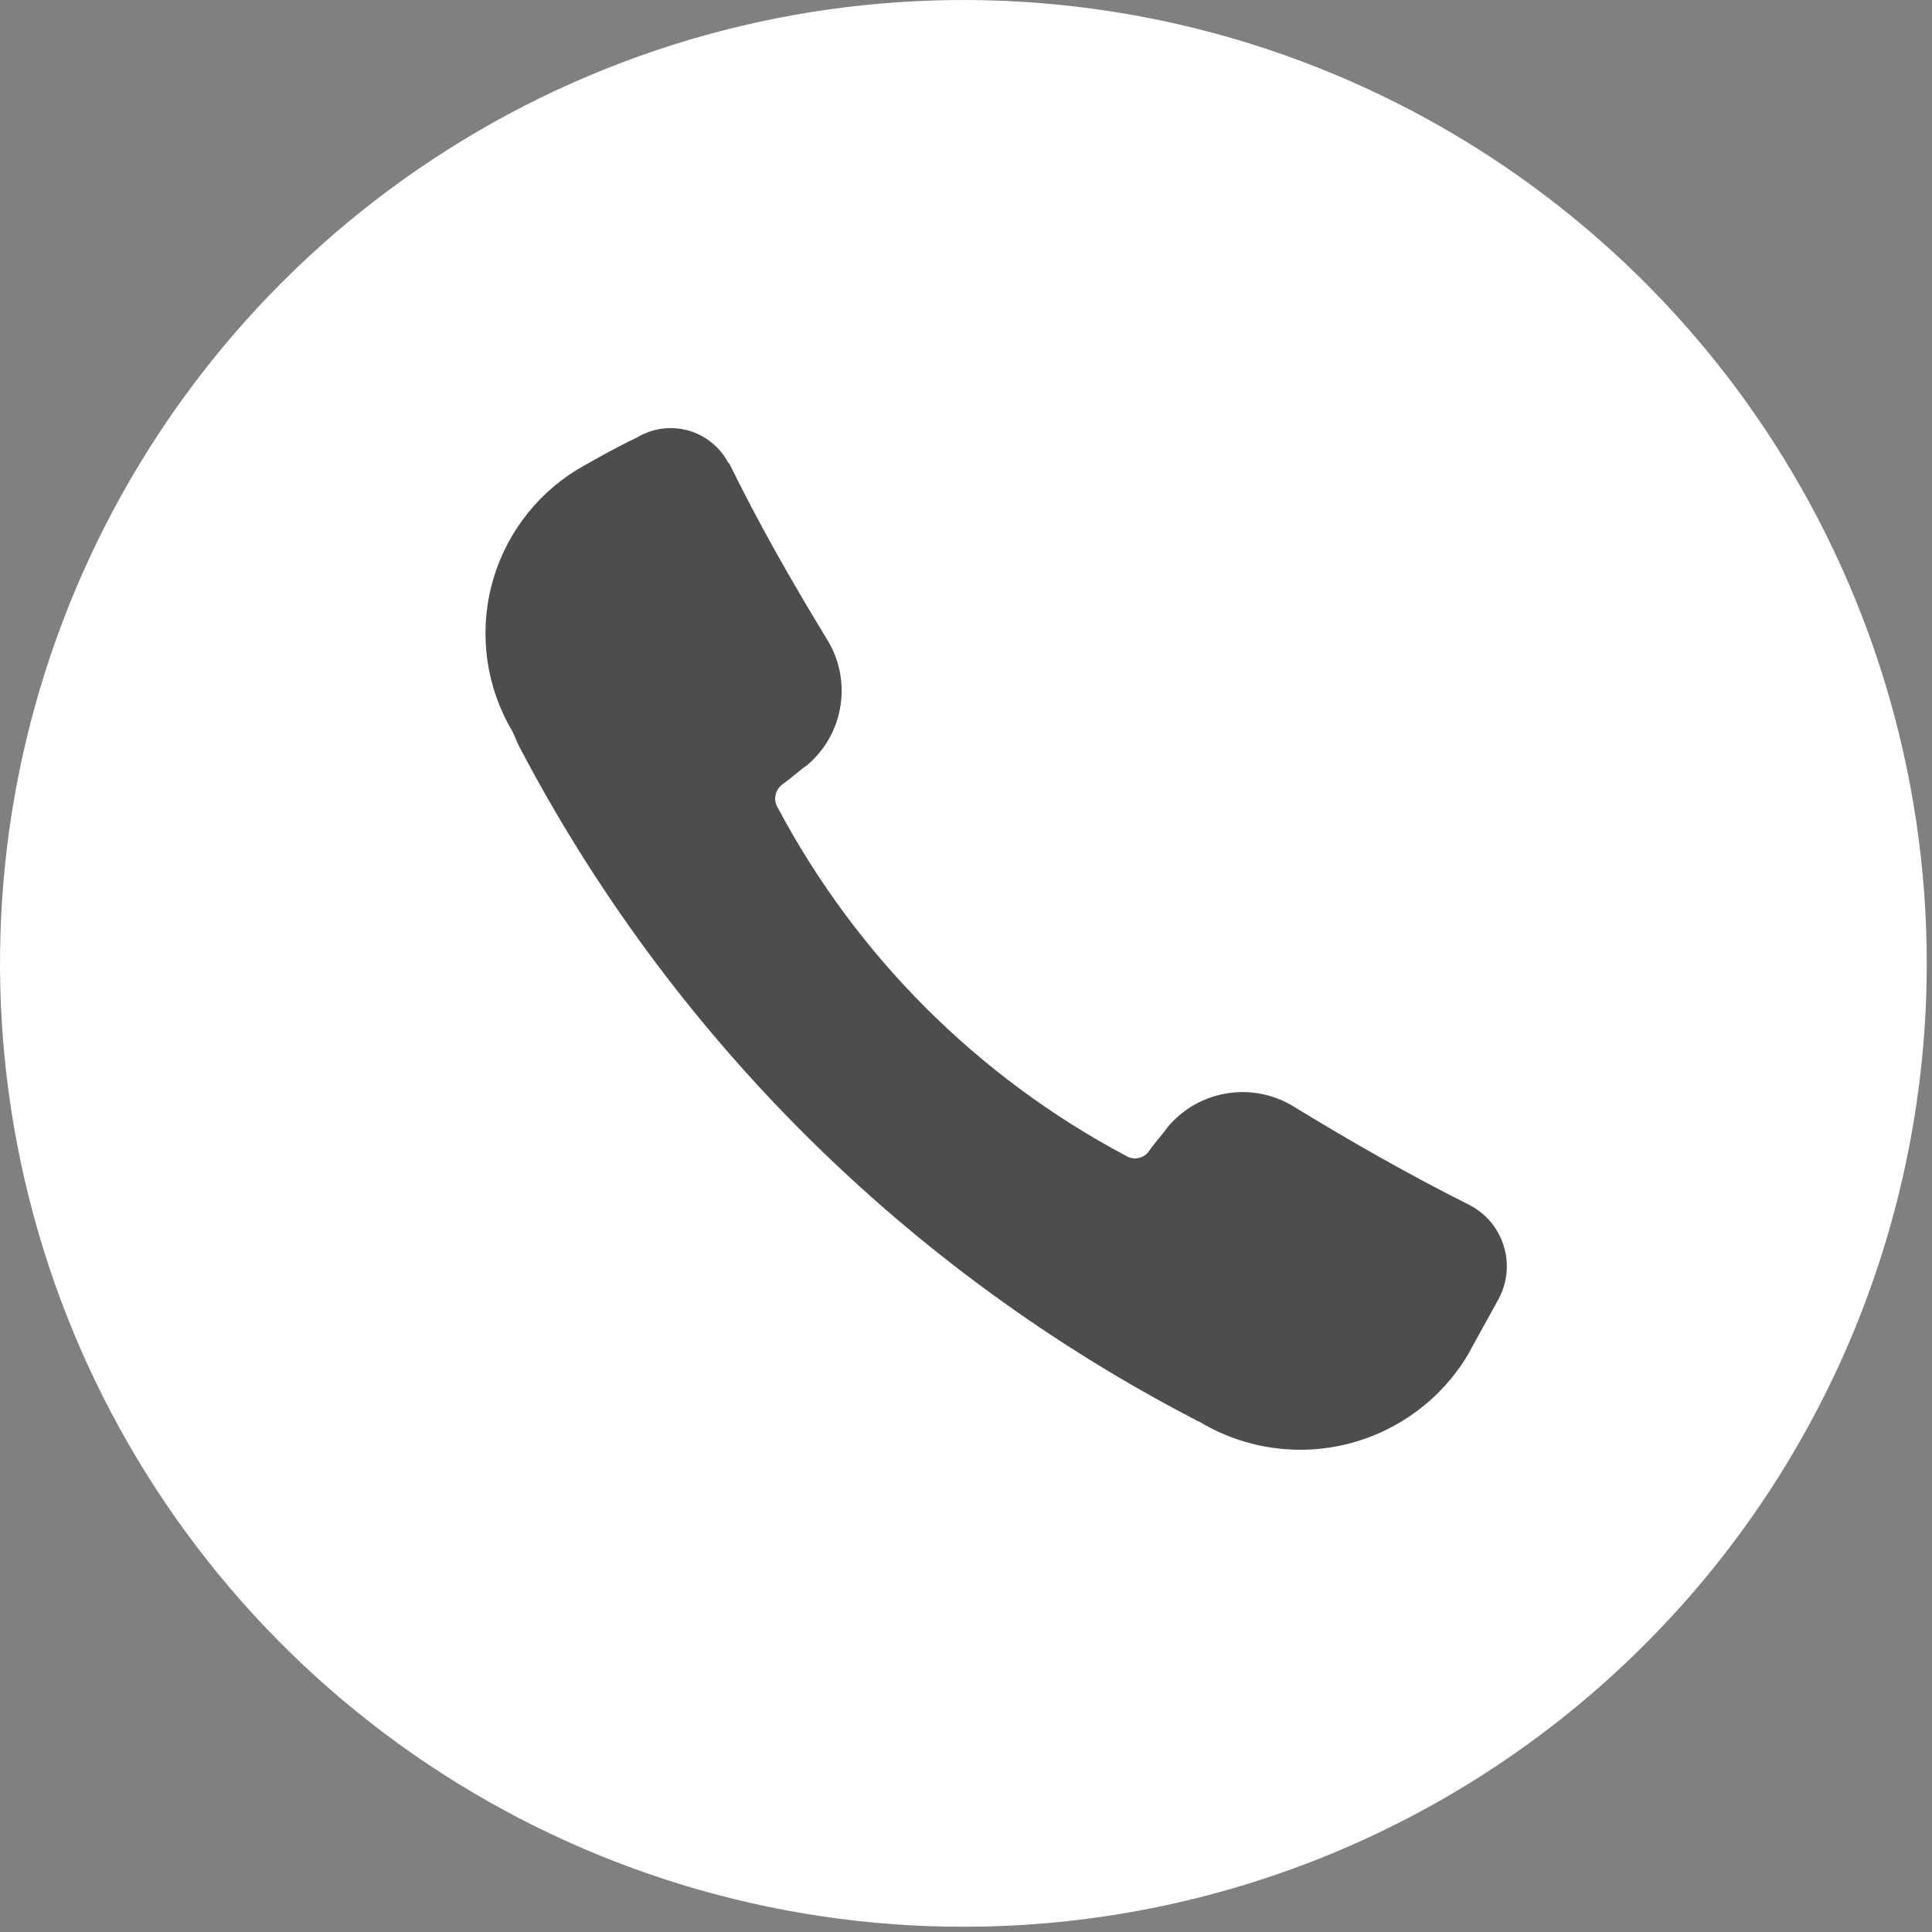 <svg width="28" height="28" viewBox="0 0 28 28" fill="none" xmlns="http://www.w3.org/2000/svg">
    <rect x="0" y="0" width="28" height="28" fill="#808080" stroke="none"/>
    <g clip-path="url(#clip0_42_2)">
        <path d="M27.924 13.962C27.924 11.201 27.105 8.501 25.571 6.205C24.037 3.909 21.856 2.12 19.305 1.063C16.754 0.006 13.947 -0.27 11.238 0.268C8.53 0.807 6.042 2.137 4.089 4.089C2.137 6.042 0.807 8.53 0.268 11.238C-0.27 13.947 0.006 16.754 1.063 19.305C2.12 21.856 3.909 24.037 6.205 25.571C8.501 27.105 11.201 27.924 13.962 27.924C15.796 27.924 17.611 27.563 19.305 26.862C20.999 26.16 22.539 25.132 23.835 23.835C25.132 22.539 26.16 20.999 26.862 19.305C27.563 17.611 27.924 15.796 27.924 13.962Z" fill="white"/>
        <path d="M10.552 6.703L10.572 6.722C10.993 7.584 11.474 8.426 11.975 9.248C12.16 9.537 12.233 9.883 12.182 10.222C12.131 10.561 11.958 10.87 11.696 11.091C11.576 11.171 11.476 11.271 11.335 11.371C11.284 11.411 11.249 11.467 11.238 11.531C11.227 11.594 11.241 11.659 11.276 11.713C12.415 13.854 14.167 15.606 16.308 16.745C16.361 16.782 16.427 16.796 16.491 16.785C16.555 16.774 16.612 16.739 16.65 16.686C16.73 16.566 16.83 16.466 16.93 16.325C17.152 16.065 17.459 15.894 17.797 15.843C18.134 15.792 18.479 15.865 18.767 16.048C19.589 16.55 20.43 17.03 21.313 17.472C21.429 17.535 21.532 17.62 21.615 17.722C21.698 17.825 21.76 17.943 21.797 18.07C21.835 18.196 21.846 18.329 21.832 18.46C21.818 18.591 21.778 18.719 21.714 18.834C21.574 19.095 21.41 19.379 21.273 19.636C20.888 20.277 20.266 20.74 19.541 20.924C18.816 21.108 18.049 20.998 17.405 20.618C17.385 20.598 17.345 20.597 17.325 20.577C13.134 18.404 9.713 14.997 7.523 10.815C7.483 10.735 7.463 10.674 7.423 10.594C7.051 9.966 6.942 9.216 7.118 8.507C7.294 7.799 7.742 7.188 8.364 6.806C8.645 6.645 8.926 6.485 9.226 6.344C9.336 6.277 9.458 6.233 9.585 6.214C9.713 6.196 9.842 6.204 9.967 6.237C10.091 6.271 10.207 6.329 10.307 6.409C10.408 6.489 10.492 6.589 10.552 6.703Z" fill="#4D4D4D"/>
    </g>
    <defs>
        <clipPath id="clip0_42_2">
            <rect width="27.924" height="27.924" fill="white"/>
        </clipPath>
    </defs>
</svg>